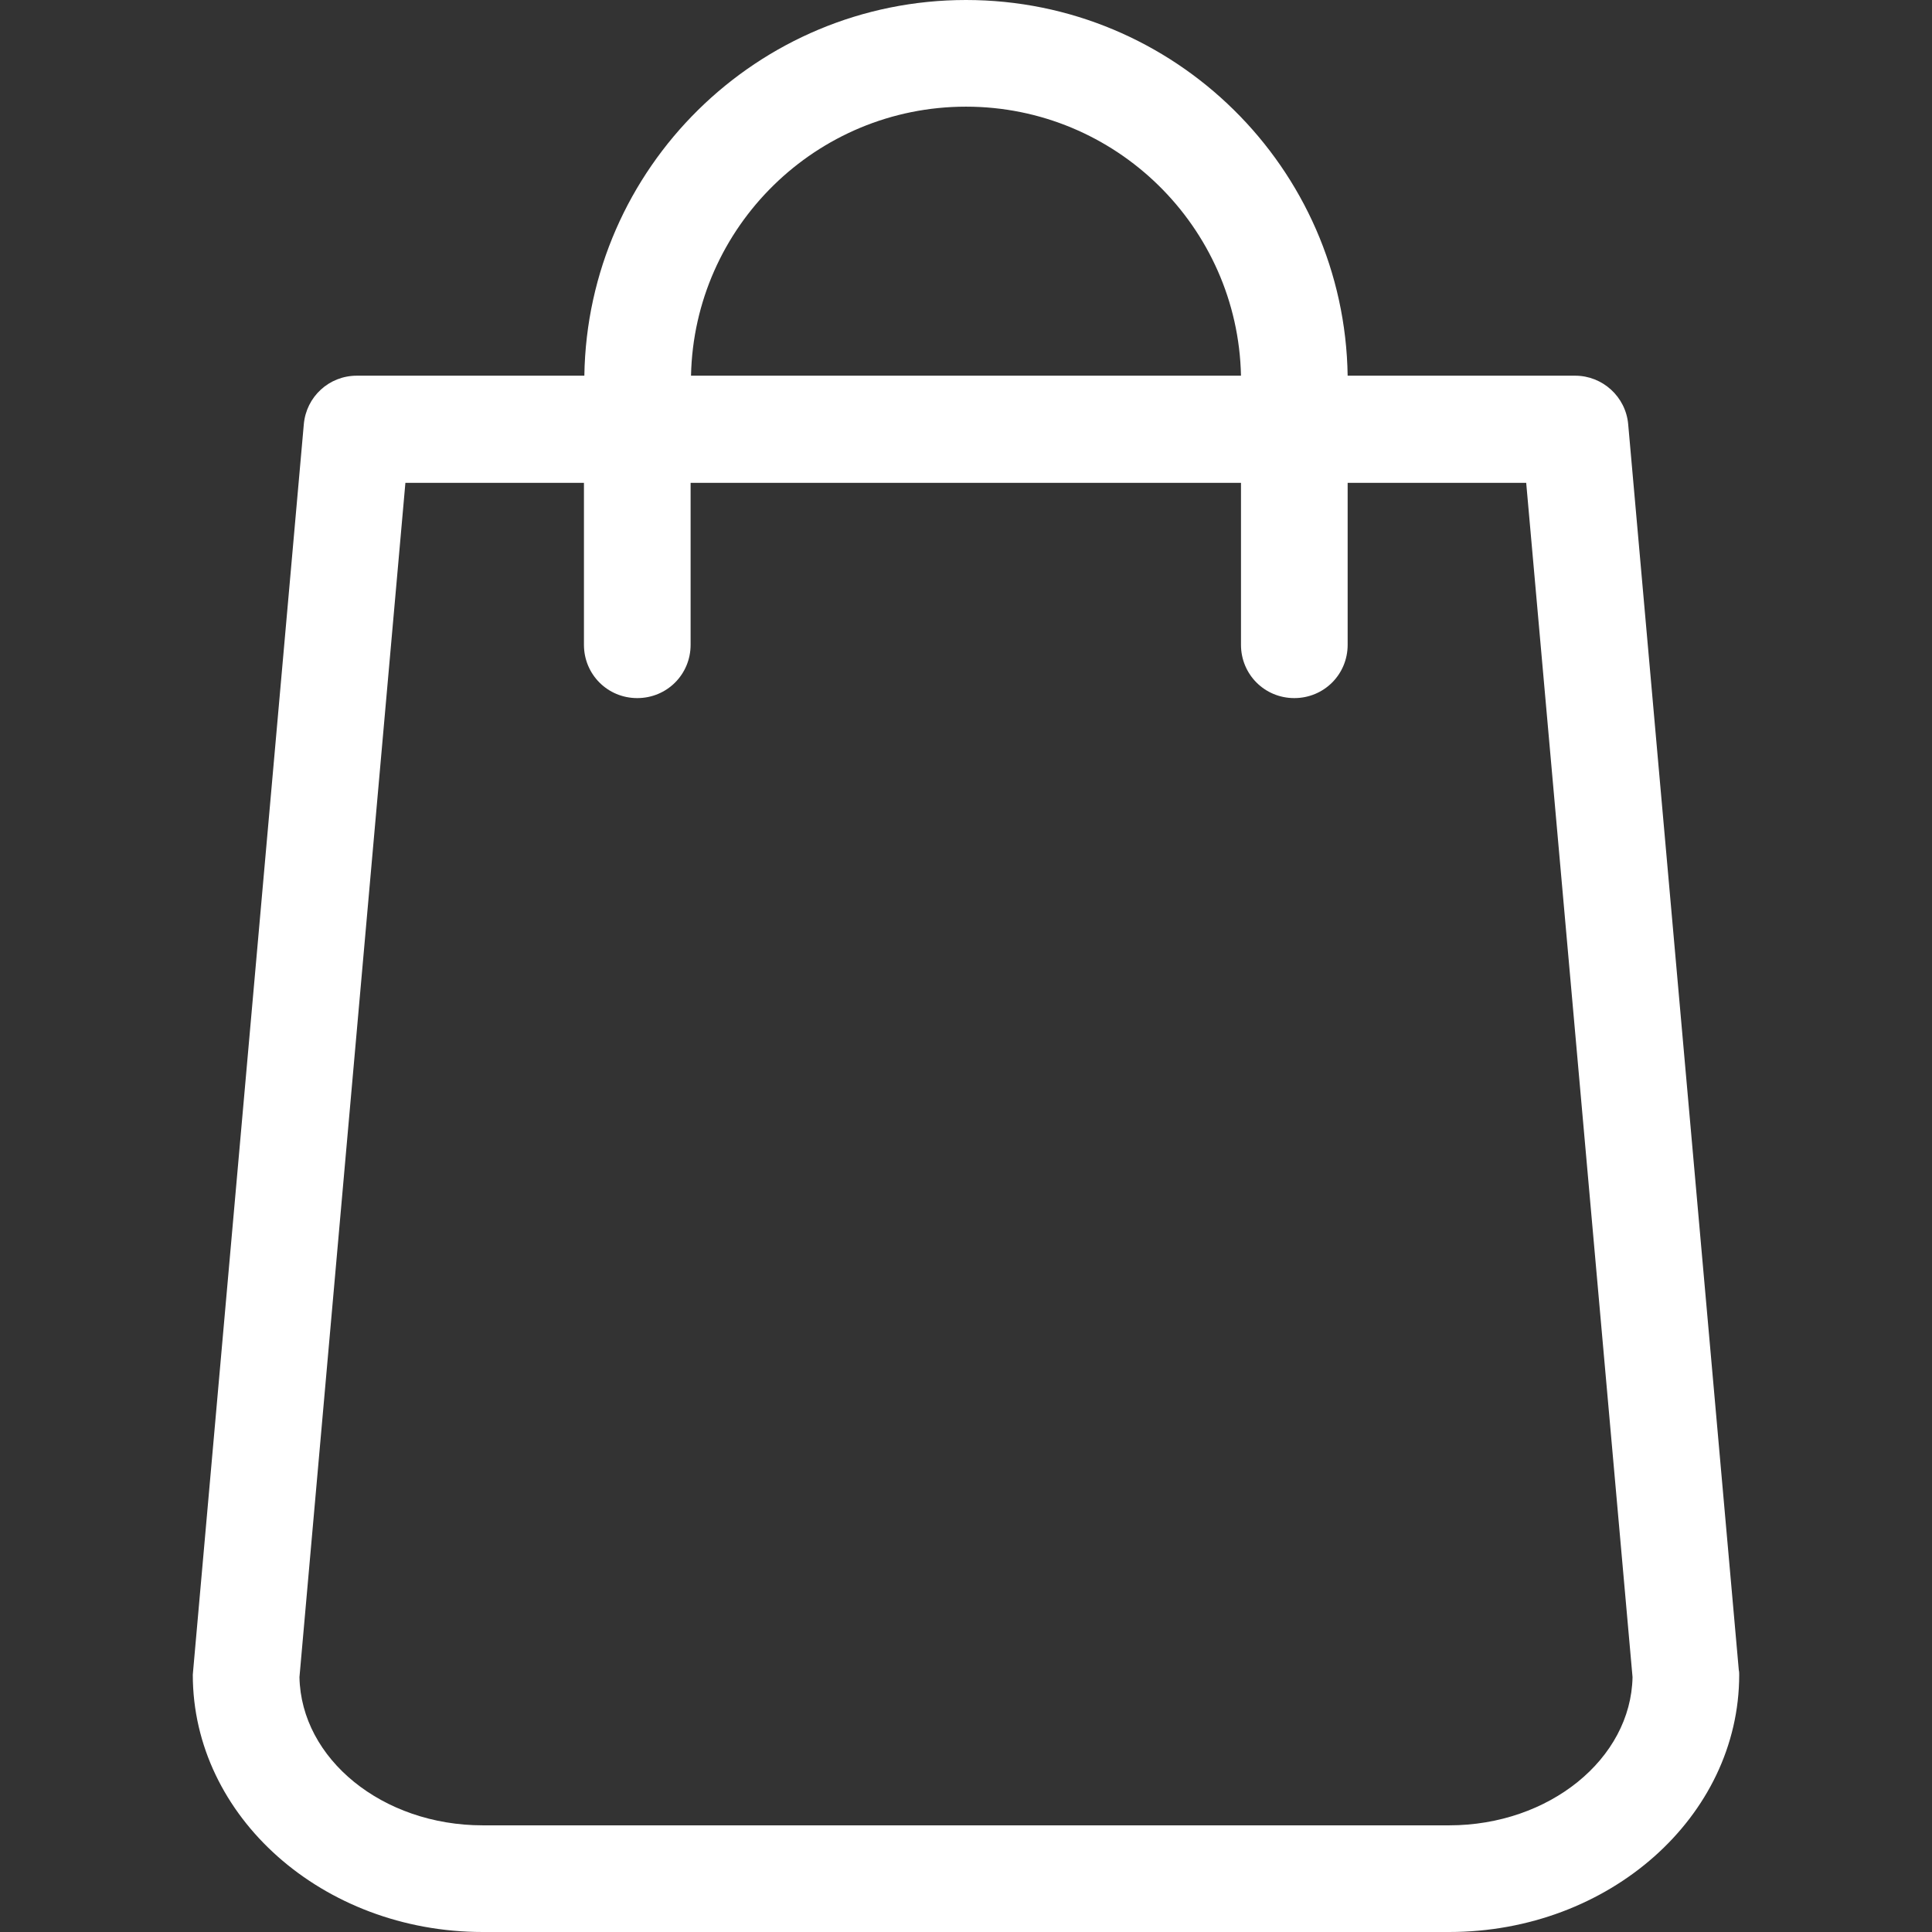 <svg width="24" height="24" viewBox="0 0 24 24" fill="none" xmlns="http://www.w3.org/2000/svg">
<rect x="0" y="0" width="24" height="24" fill="#333333" stroke="none"/>
<path d="M21.6 20.746L20.226 5.271C20.196 4.928 19.907 4.667 19.568 4.667H16.741C16.702 2.086 14.591 0 12 0C9.409 0 7.298 2.086 7.259 4.667H4.432C4.088 4.667 3.804 4.928 3.774 5.271L2.4 20.746C2.4 20.766 2.395 20.785 2.395 20.805C2.395 22.567 4.01 24 5.997 24H18.002C19.99 24 21.605 22.567 21.605 20.805C21.605 20.785 21.605 20.766 21.6 20.746ZM12 1.325C13.86 1.325 15.377 2.817 15.416 4.667H8.584C8.623 2.817 10.14 1.325 12 1.325ZM18.002 22.675H5.997C4.751 22.675 3.74 21.85 3.72 20.834L5.036 5.998H7.254V8.01C7.254 8.378 7.548 8.672 7.916 8.672C8.285 8.672 8.579 8.378 8.579 8.01V5.998H15.416V8.01C15.416 8.378 15.71 8.672 16.078 8.672C16.447 8.672 16.741 8.378 16.741 8.01V5.998H18.959L20.28 20.834C20.26 21.85 19.244 22.675 18.002 22.675Z" fill="white"/>
</svg>
